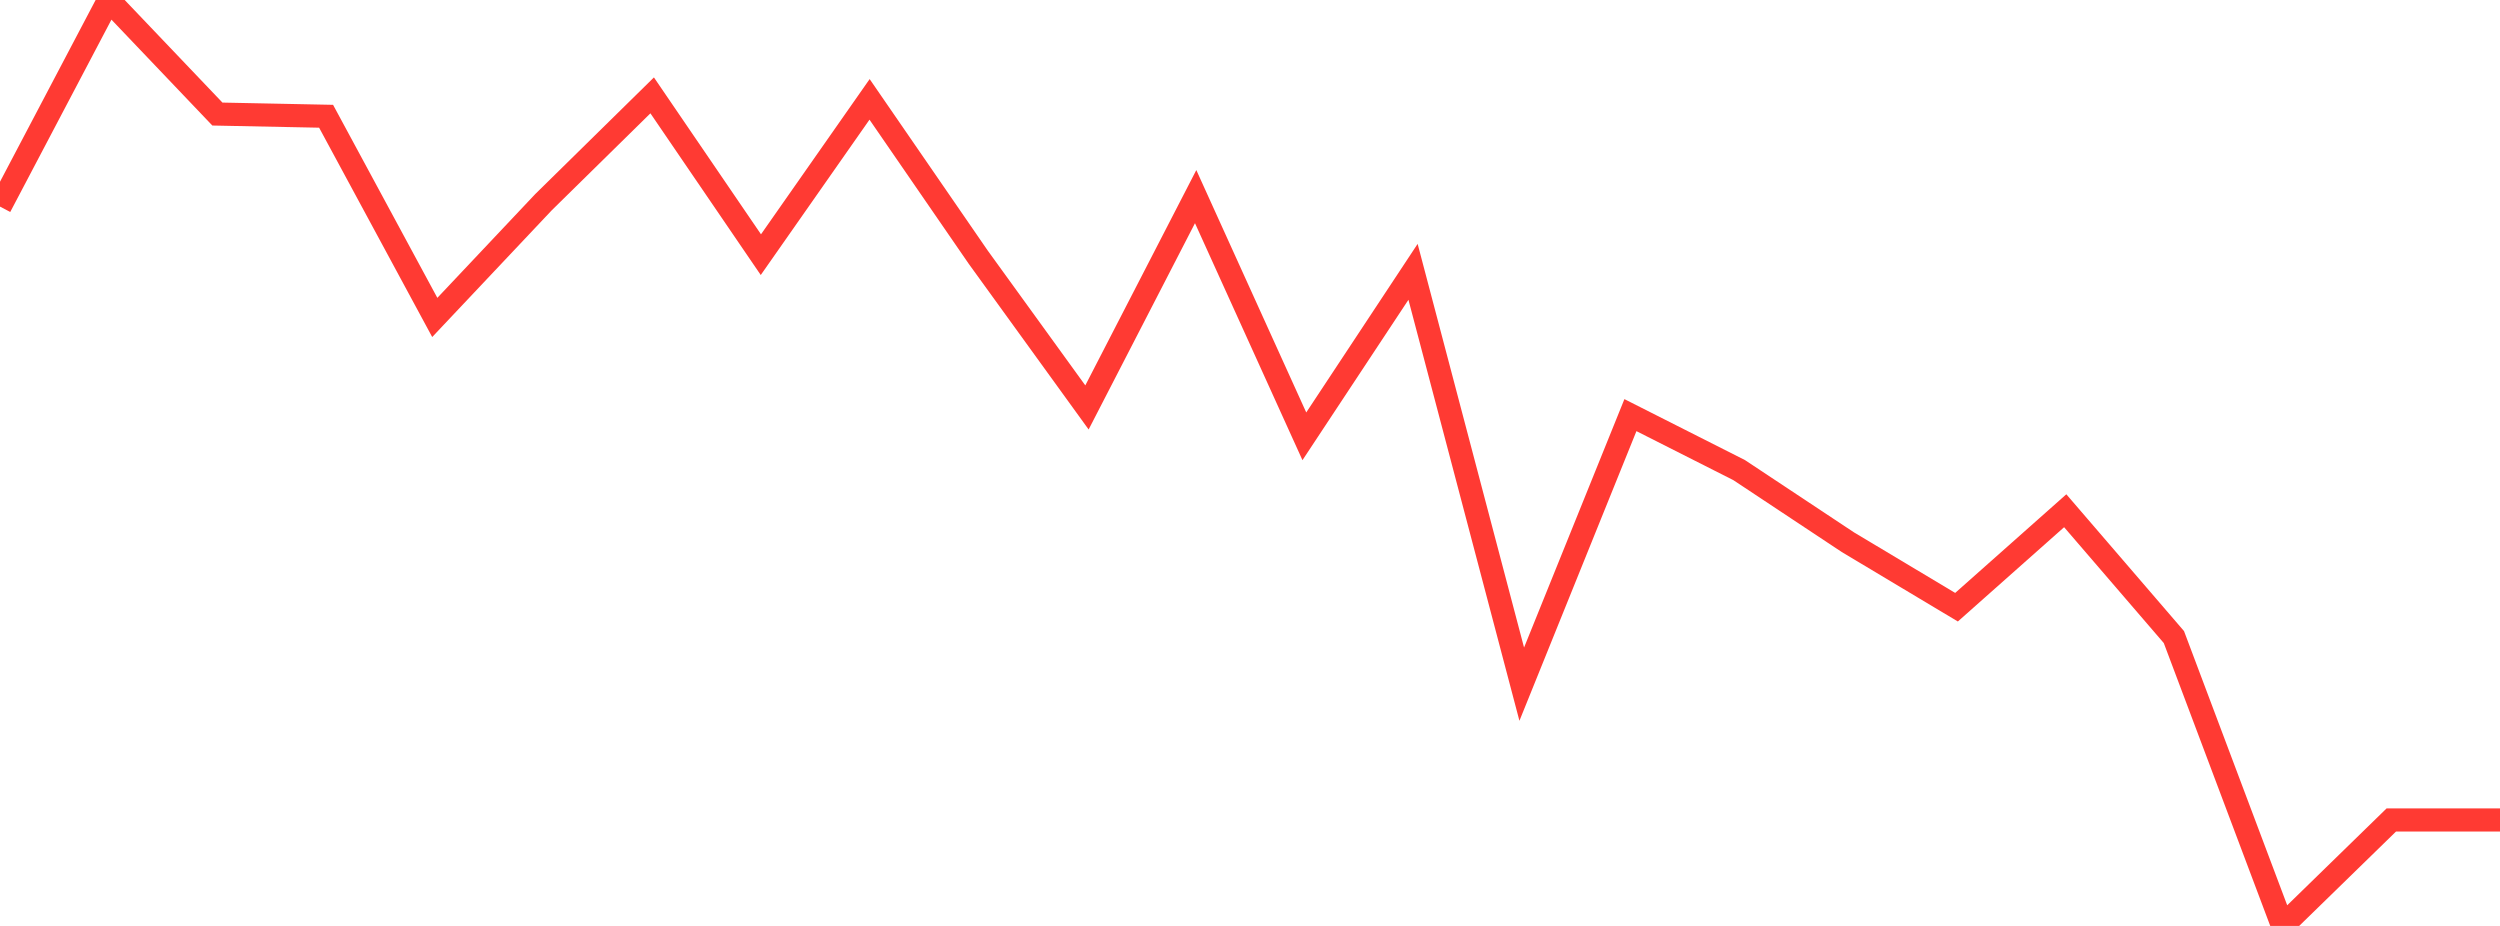 <?xml version="1.0" standalone="no"?>
<!DOCTYPE svg PUBLIC "-//W3C//DTD SVG 1.1//EN" "http://www.w3.org/Graphics/SVG/1.1/DTD/svg11.dtd">

<svg width="135" height="50" viewBox="0 0 135 50" preserveAspectRatio="none" 
  xmlns="http://www.w3.org/2000/svg"
  xmlns:xlink="http://www.w3.org/1999/xlink">


<polyline points="0.0, 11.156 5.87, 0.0 11.739, 6.159 17.609, 6.278 23.478, 17.142 29.348, 10.919 35.217, 5.15 41.087, 13.752 46.957, 5.366 52.826, 13.89 58.696, 22.002 64.565, 10.618 70.435, 23.561 76.304, 14.679 82.174, 36.945 88.043, 22.417 93.913, 25.385 99.783, 29.277 105.652, 32.789 111.522, 27.58 117.391, 34.402 123.261, 50.0 129.13, 44.279 135.0, 44.279" fill="none" stroke="#ff3a33" stroke-width="1.25"/>

</svg>